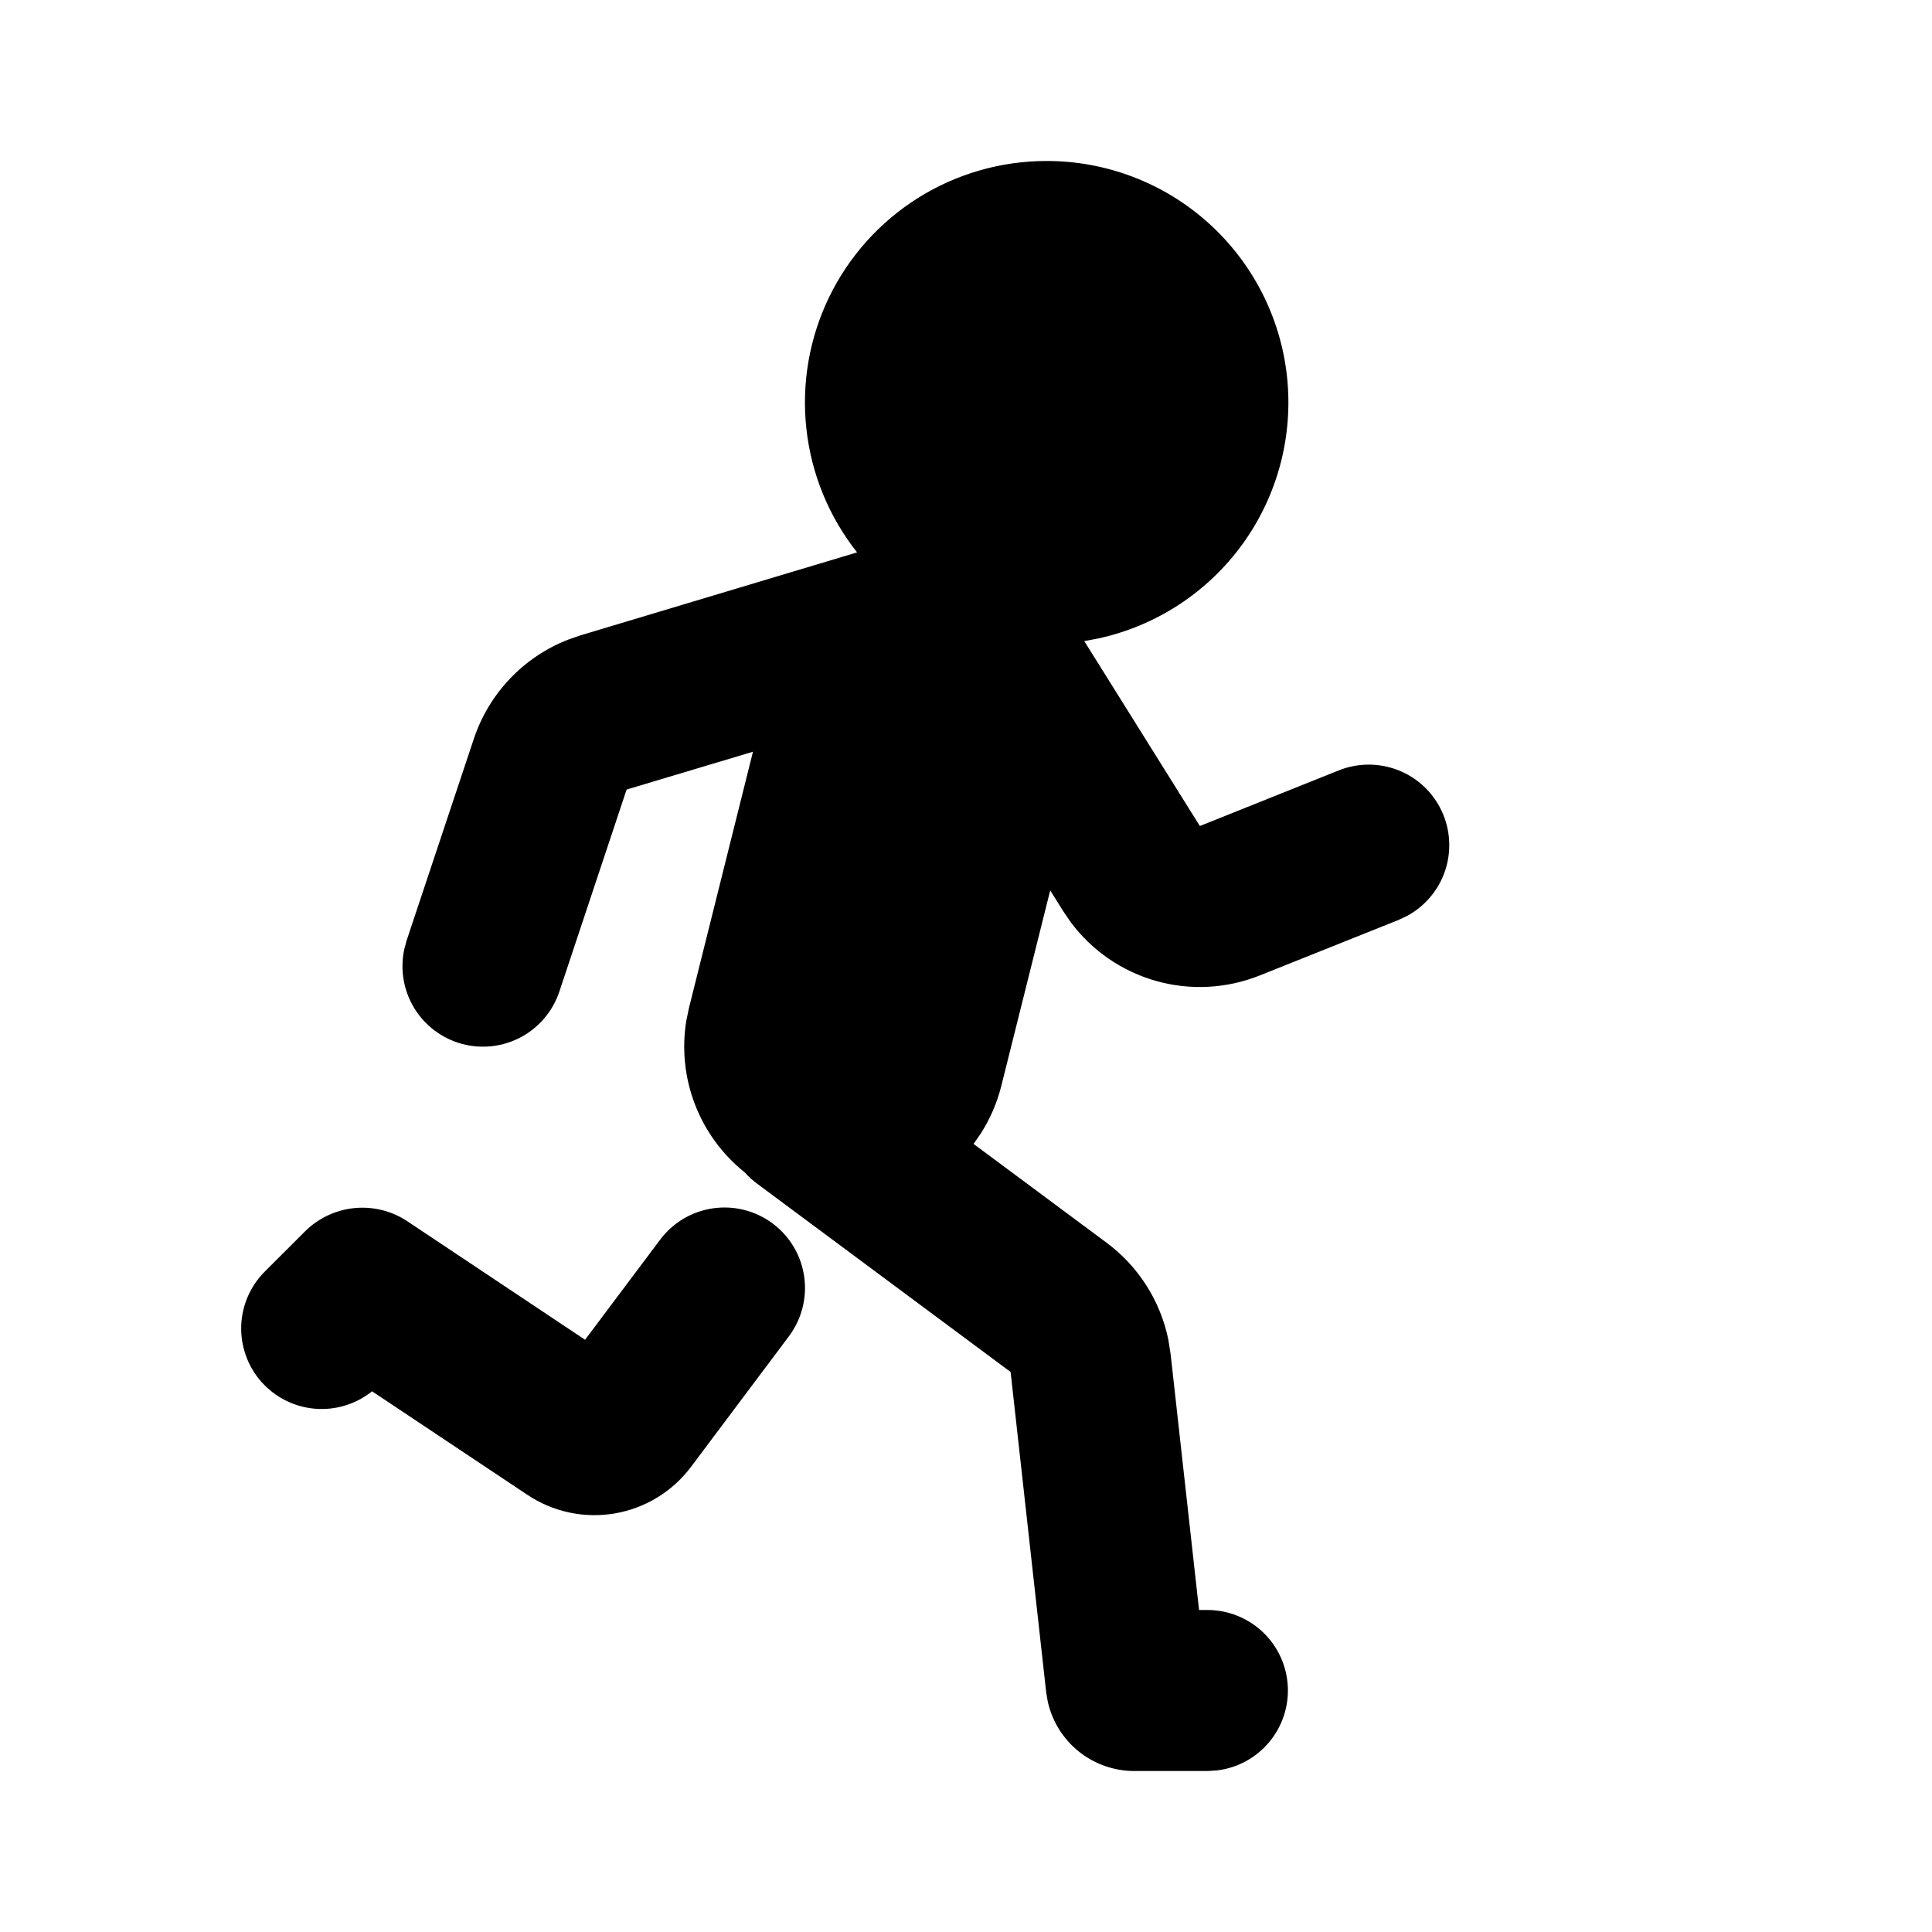 <svg width="46" height="46" viewBox="0 0 46 46" fill="none" xmlns="http://www.w3.org/2000/svg">
<path d="M24.917 3.833C26.337 3.831 27.707 4.354 28.764 5.302C29.821 6.249 30.491 7.555 30.643 8.966C30.795 10.378 30.42 11.796 29.589 12.948C28.758 14.099 27.531 14.902 26.143 15.203L25.816 15.264L28.568 19.667L31.872 18.344C32.327 18.161 32.834 18.159 33.291 18.338C33.747 18.517 34.117 18.864 34.325 19.308C34.533 19.752 34.563 20.258 34.41 20.724C34.256 21.189 33.929 21.578 33.498 21.81L33.294 21.905L29.992 23.226C29.209 23.539 28.345 23.586 27.533 23.358C26.721 23.13 26.007 22.641 25.501 21.967L25.317 21.698L25.005 21.2L23.843 25.846C23.743 26.25 23.577 26.636 23.353 26.987L23.18 27.236L26.348 29.589C27.104 30.151 27.627 30.971 27.817 31.893L27.872 32.242L28.549 38.333H28.75C29.238 38.334 29.708 38.521 30.064 38.856C30.419 39.192 30.633 39.65 30.661 40.138C30.69 40.625 30.531 41.105 30.218 41.48C29.904 41.855 29.459 42.096 28.974 42.153L28.75 42.167H27.006C26.526 42.167 26.061 42.003 25.686 41.703C25.312 41.403 25.052 40.984 24.947 40.516L24.909 40.292L24.062 32.666L18.024 28.181C17.917 28.102 17.818 28.012 17.729 27.912C17.197 27.486 16.787 26.925 16.544 26.288C16.3 25.651 16.231 24.961 16.343 24.288L16.407 23.987L17.928 17.898L14.919 18.799L13.319 23.606C13.165 24.071 12.839 24.459 12.408 24.692C11.977 24.924 11.473 24.982 11 24.855C10.527 24.727 10.121 24.423 9.865 24.006C9.609 23.588 9.523 23.088 9.624 22.609L9.681 22.394L11.283 17.587C11.461 17.054 11.755 16.566 12.142 16.159C12.53 15.751 13.002 15.434 13.526 15.23L13.819 15.128L20.407 13.152C19.736 12.305 19.318 11.286 19.2 10.211C19.081 9.137 19.269 8.051 19.739 7.078C20.21 6.106 20.946 5.285 21.861 4.711C22.777 4.137 23.836 3.833 24.917 3.833ZM18.4 29.133C18.807 29.438 19.076 29.892 19.147 30.395C19.219 30.899 19.088 31.41 18.783 31.817L16.453 34.925C16.012 35.513 15.362 35.91 14.638 36.034C13.914 36.158 13.169 36 12.558 35.592L8.859 33.126C8.476 33.433 7.99 33.582 7.5 33.541C7.011 33.5 6.556 33.273 6.229 32.907C5.902 32.541 5.729 32.063 5.743 31.573C5.758 31.082 5.961 30.616 6.31 30.27L7.258 29.323C7.575 29.006 7.991 28.809 8.437 28.764C8.882 28.72 9.33 28.831 9.702 29.08L13.93 31.899L15.717 29.517C15.868 29.315 16.057 29.146 16.273 29.017C16.49 28.889 16.73 28.805 16.979 28.769C17.228 28.734 17.482 28.747 17.726 28.81C17.97 28.872 18.199 28.982 18.4 29.133Z" fill="black"/>
</svg>

